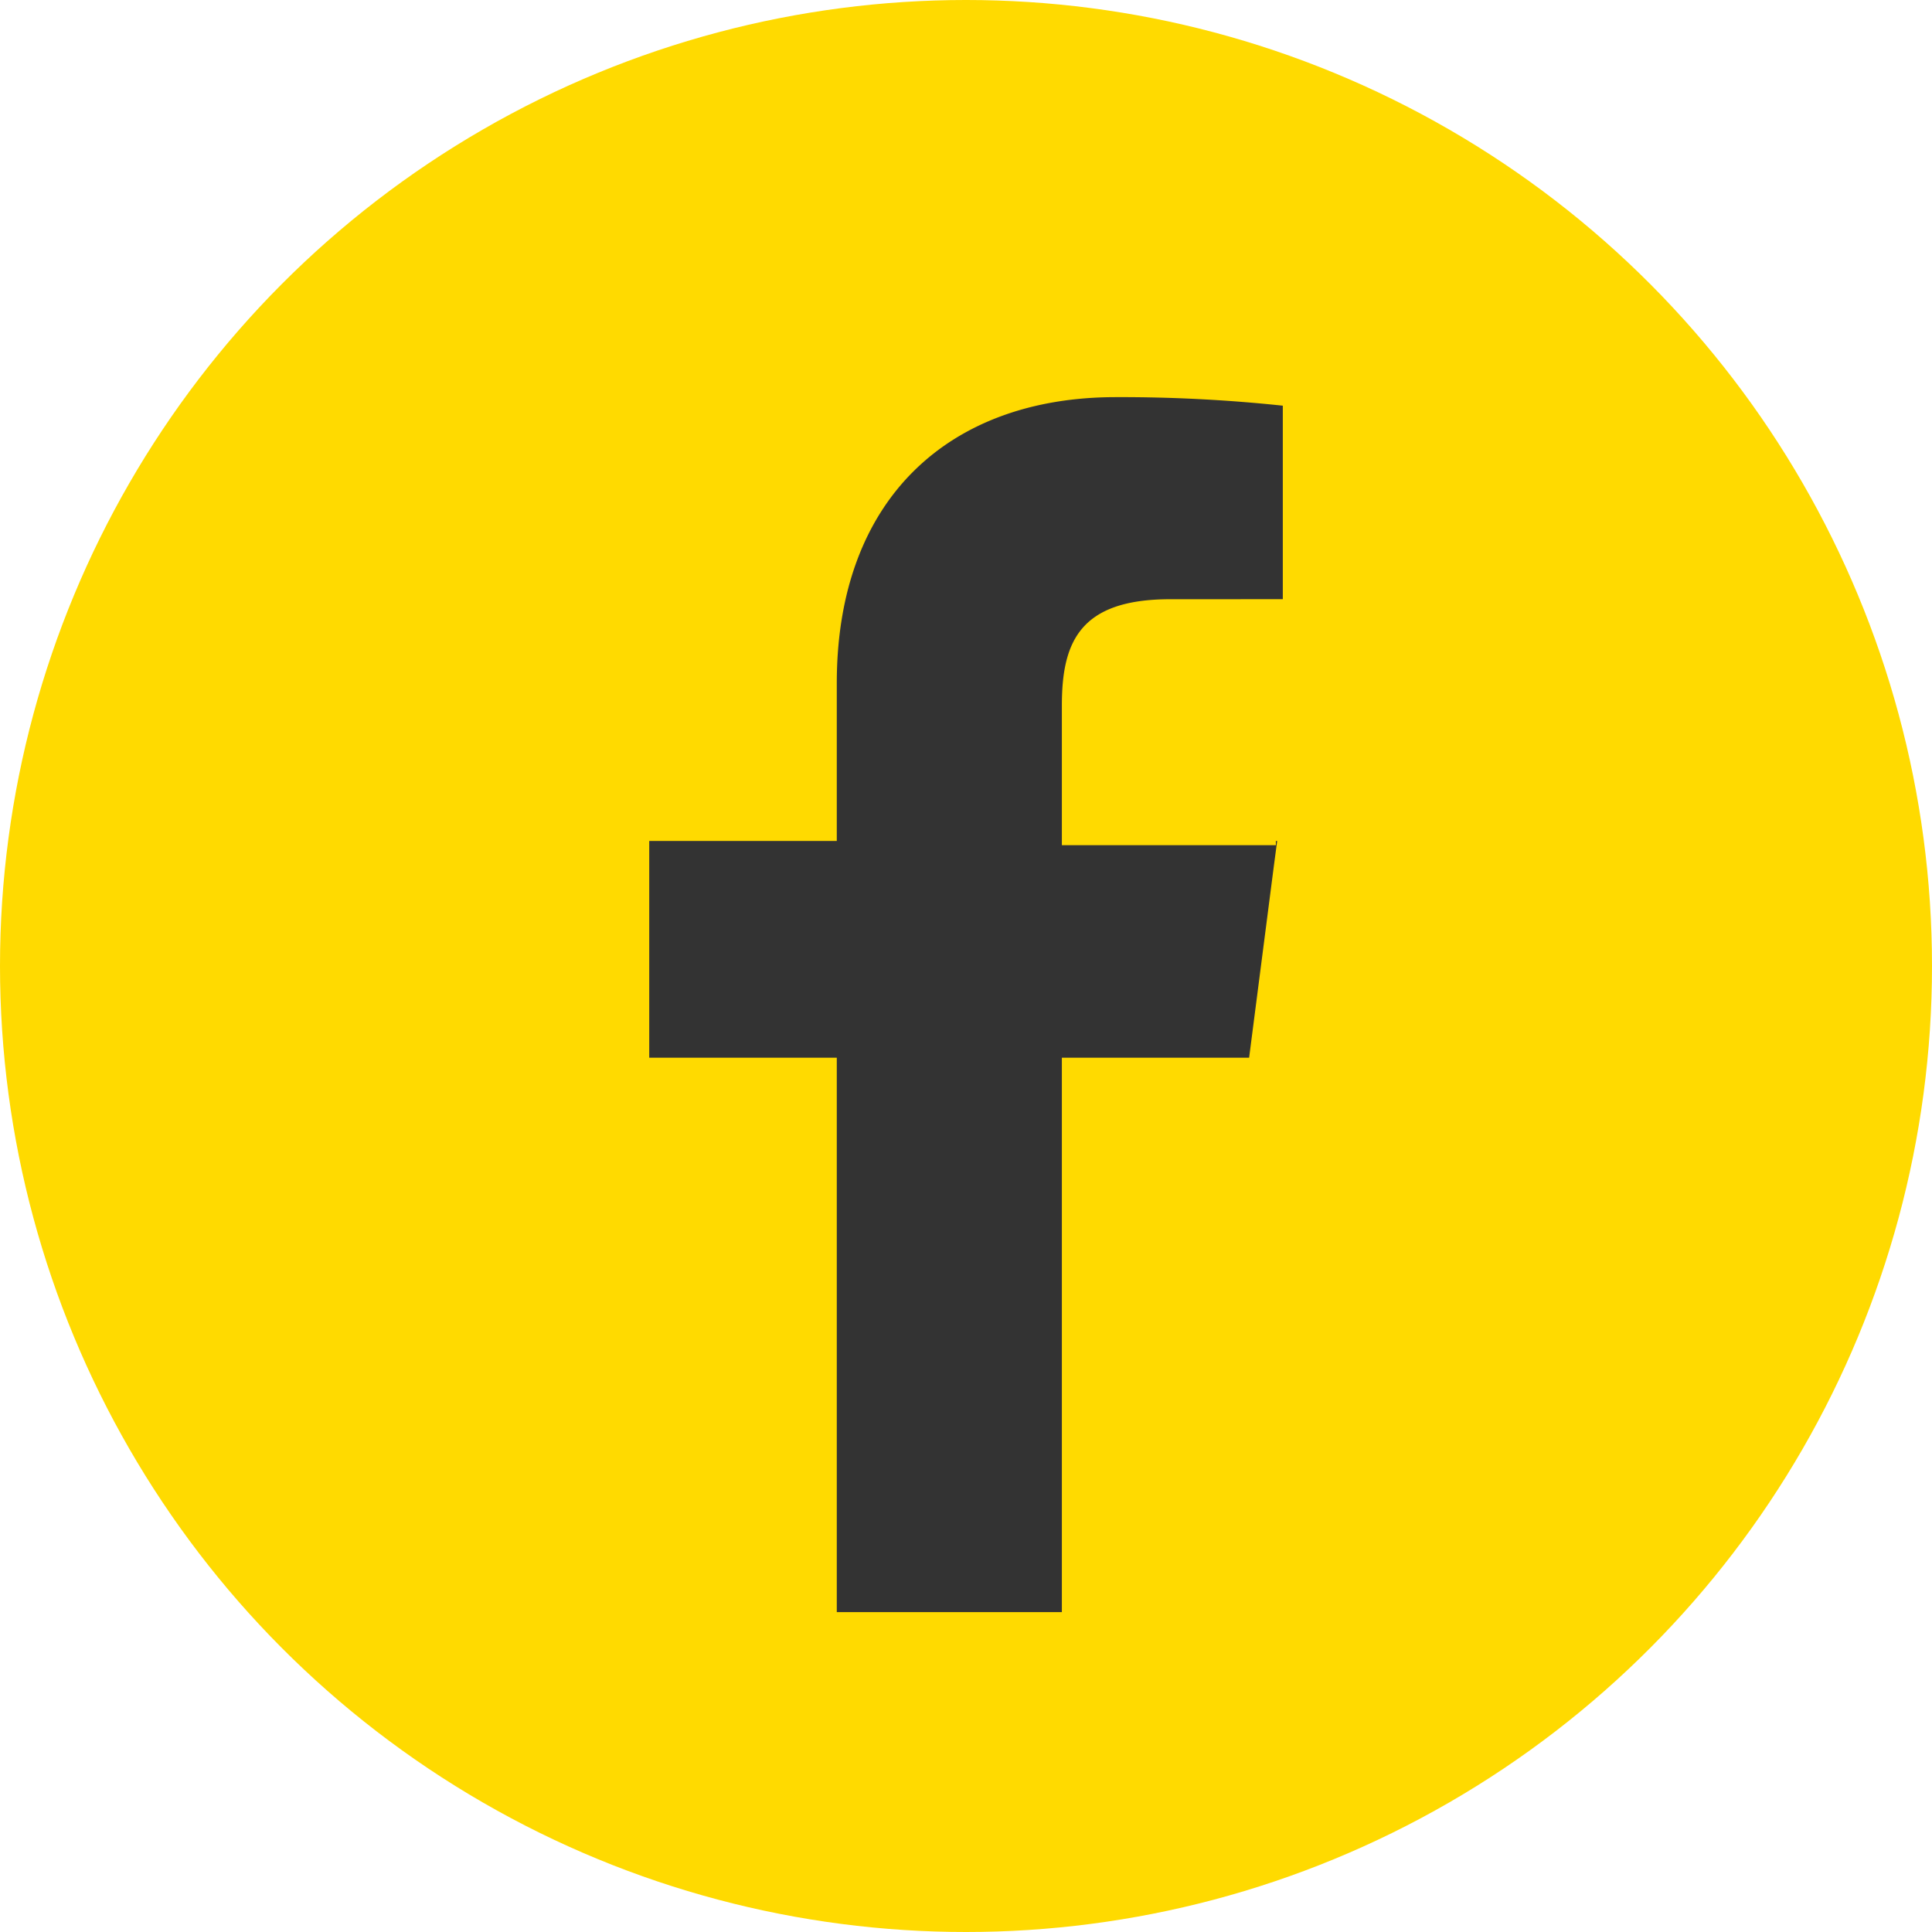 <svg id="レイヤー_1" data-name="レイヤー 1" xmlns="http://www.w3.org/2000/svg" width="50" height="50" viewBox="0 0 50 50"><defs><style>.cls-1{fill:#ffda00;}.cls-2{fill:#333;}</style></defs><title>アートボード 1</title><circle class="cls-1" cx="25" cy="25" r="25"/><path class="cls-2" d="M21.656,17.679v4.085h-4.854V27.374h4.854V41.721h5.825V27.374h4.846l.642-4.976.084-.633h-.035l.002.108H27.481v-3.611c0-1.637.455-2.754,2.803-2.754l2.915-.001V10.499a39.751,39.751,0,0,0-4.328-.221C24.588,10.279,21.656,12.887,21.656,17.679Z"/></svg>